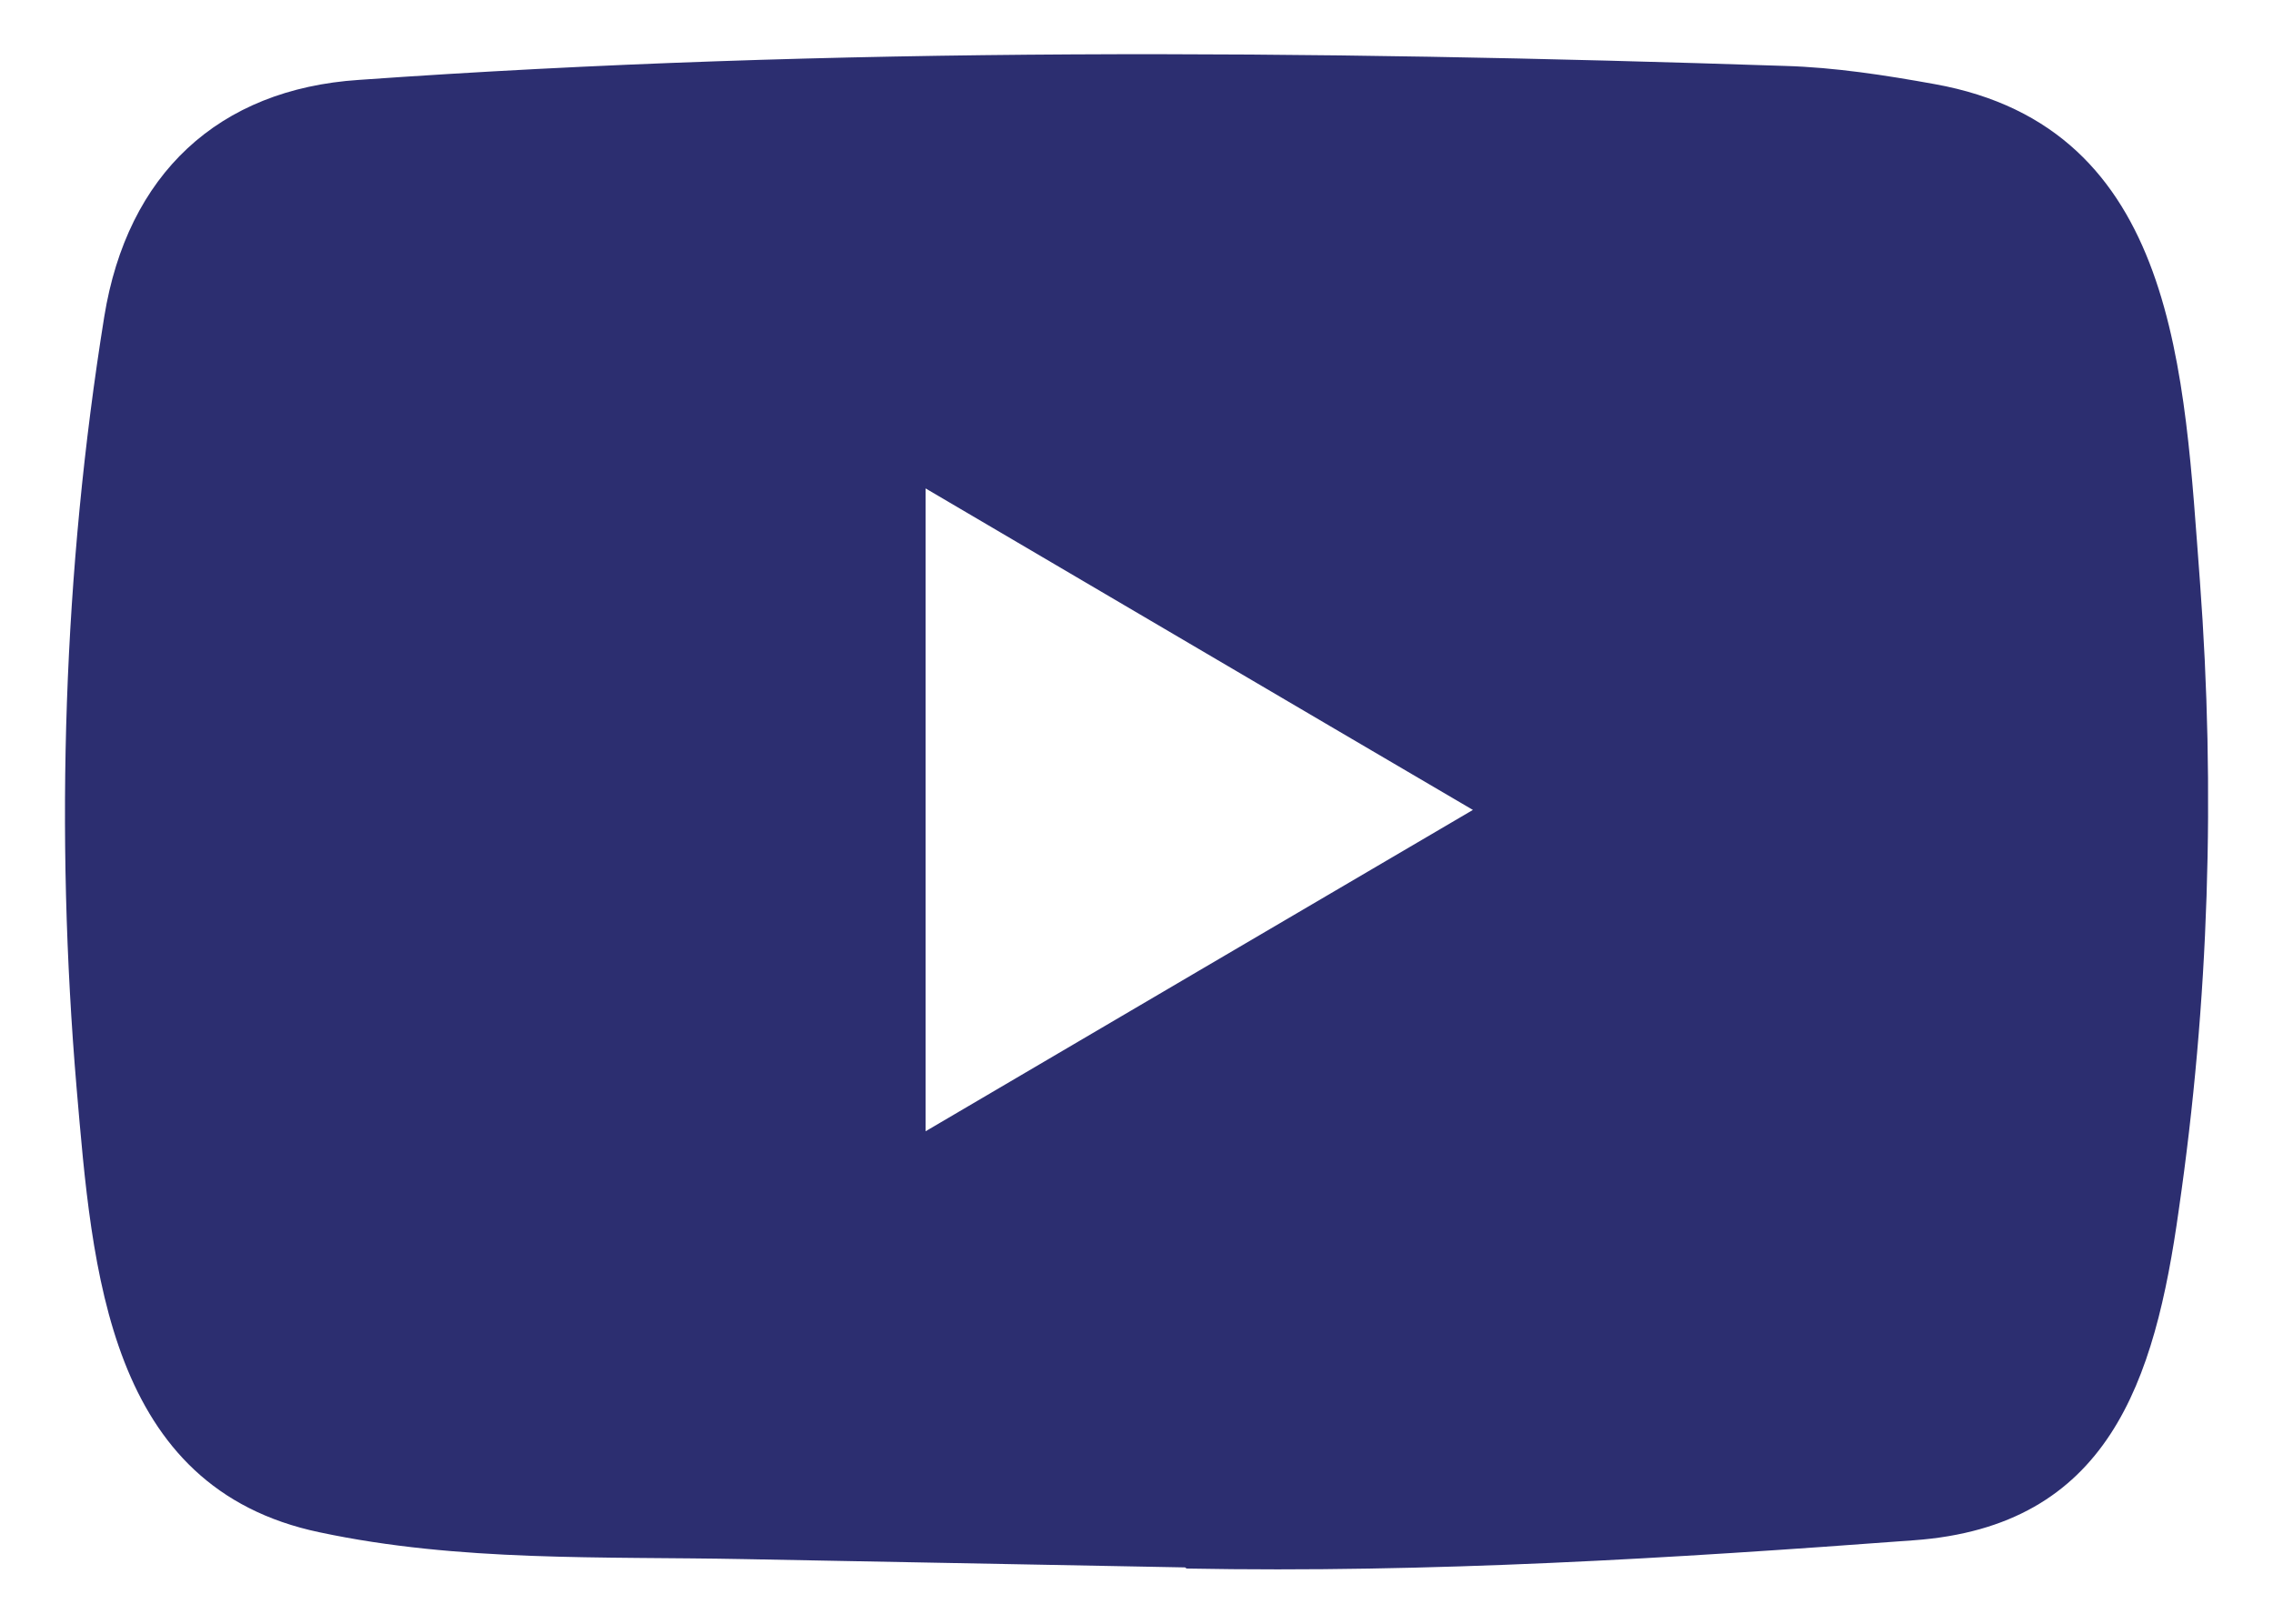 <svg width="14" height="10" viewBox="0 0 14 10" fill="none" xmlns="http://www.w3.org/2000/svg">
<path d="M7.293 9.653L4.585 9.602C3.708 9.585 2.829 9.62 1.969 9.437C0.662 9.164 0.569 7.825 0.472 6.703C0.338 5.124 0.39 3.517 0.642 1.951C0.784 1.073 1.344 0.549 2.211 0.492C5.134 0.285 8.077 0.309 10.994 0.406C11.302 0.415 11.612 0.463 11.916 0.518C13.416 0.787 13.452 2.304 13.55 3.581C13.646 4.871 13.606 6.168 13.42 7.449C13.272 8.51 12.987 9.4 11.787 9.486C10.283 9.598 8.814 9.688 7.306 9.66C7.306 9.653 7.297 9.653 7.293 9.653ZM5.701 6.967C6.834 6.302 7.946 5.648 9.072 4.988C7.937 4.323 6.827 3.669 5.701 3.008V6.967Z" fill="#2C2E70"/>
</svg>
